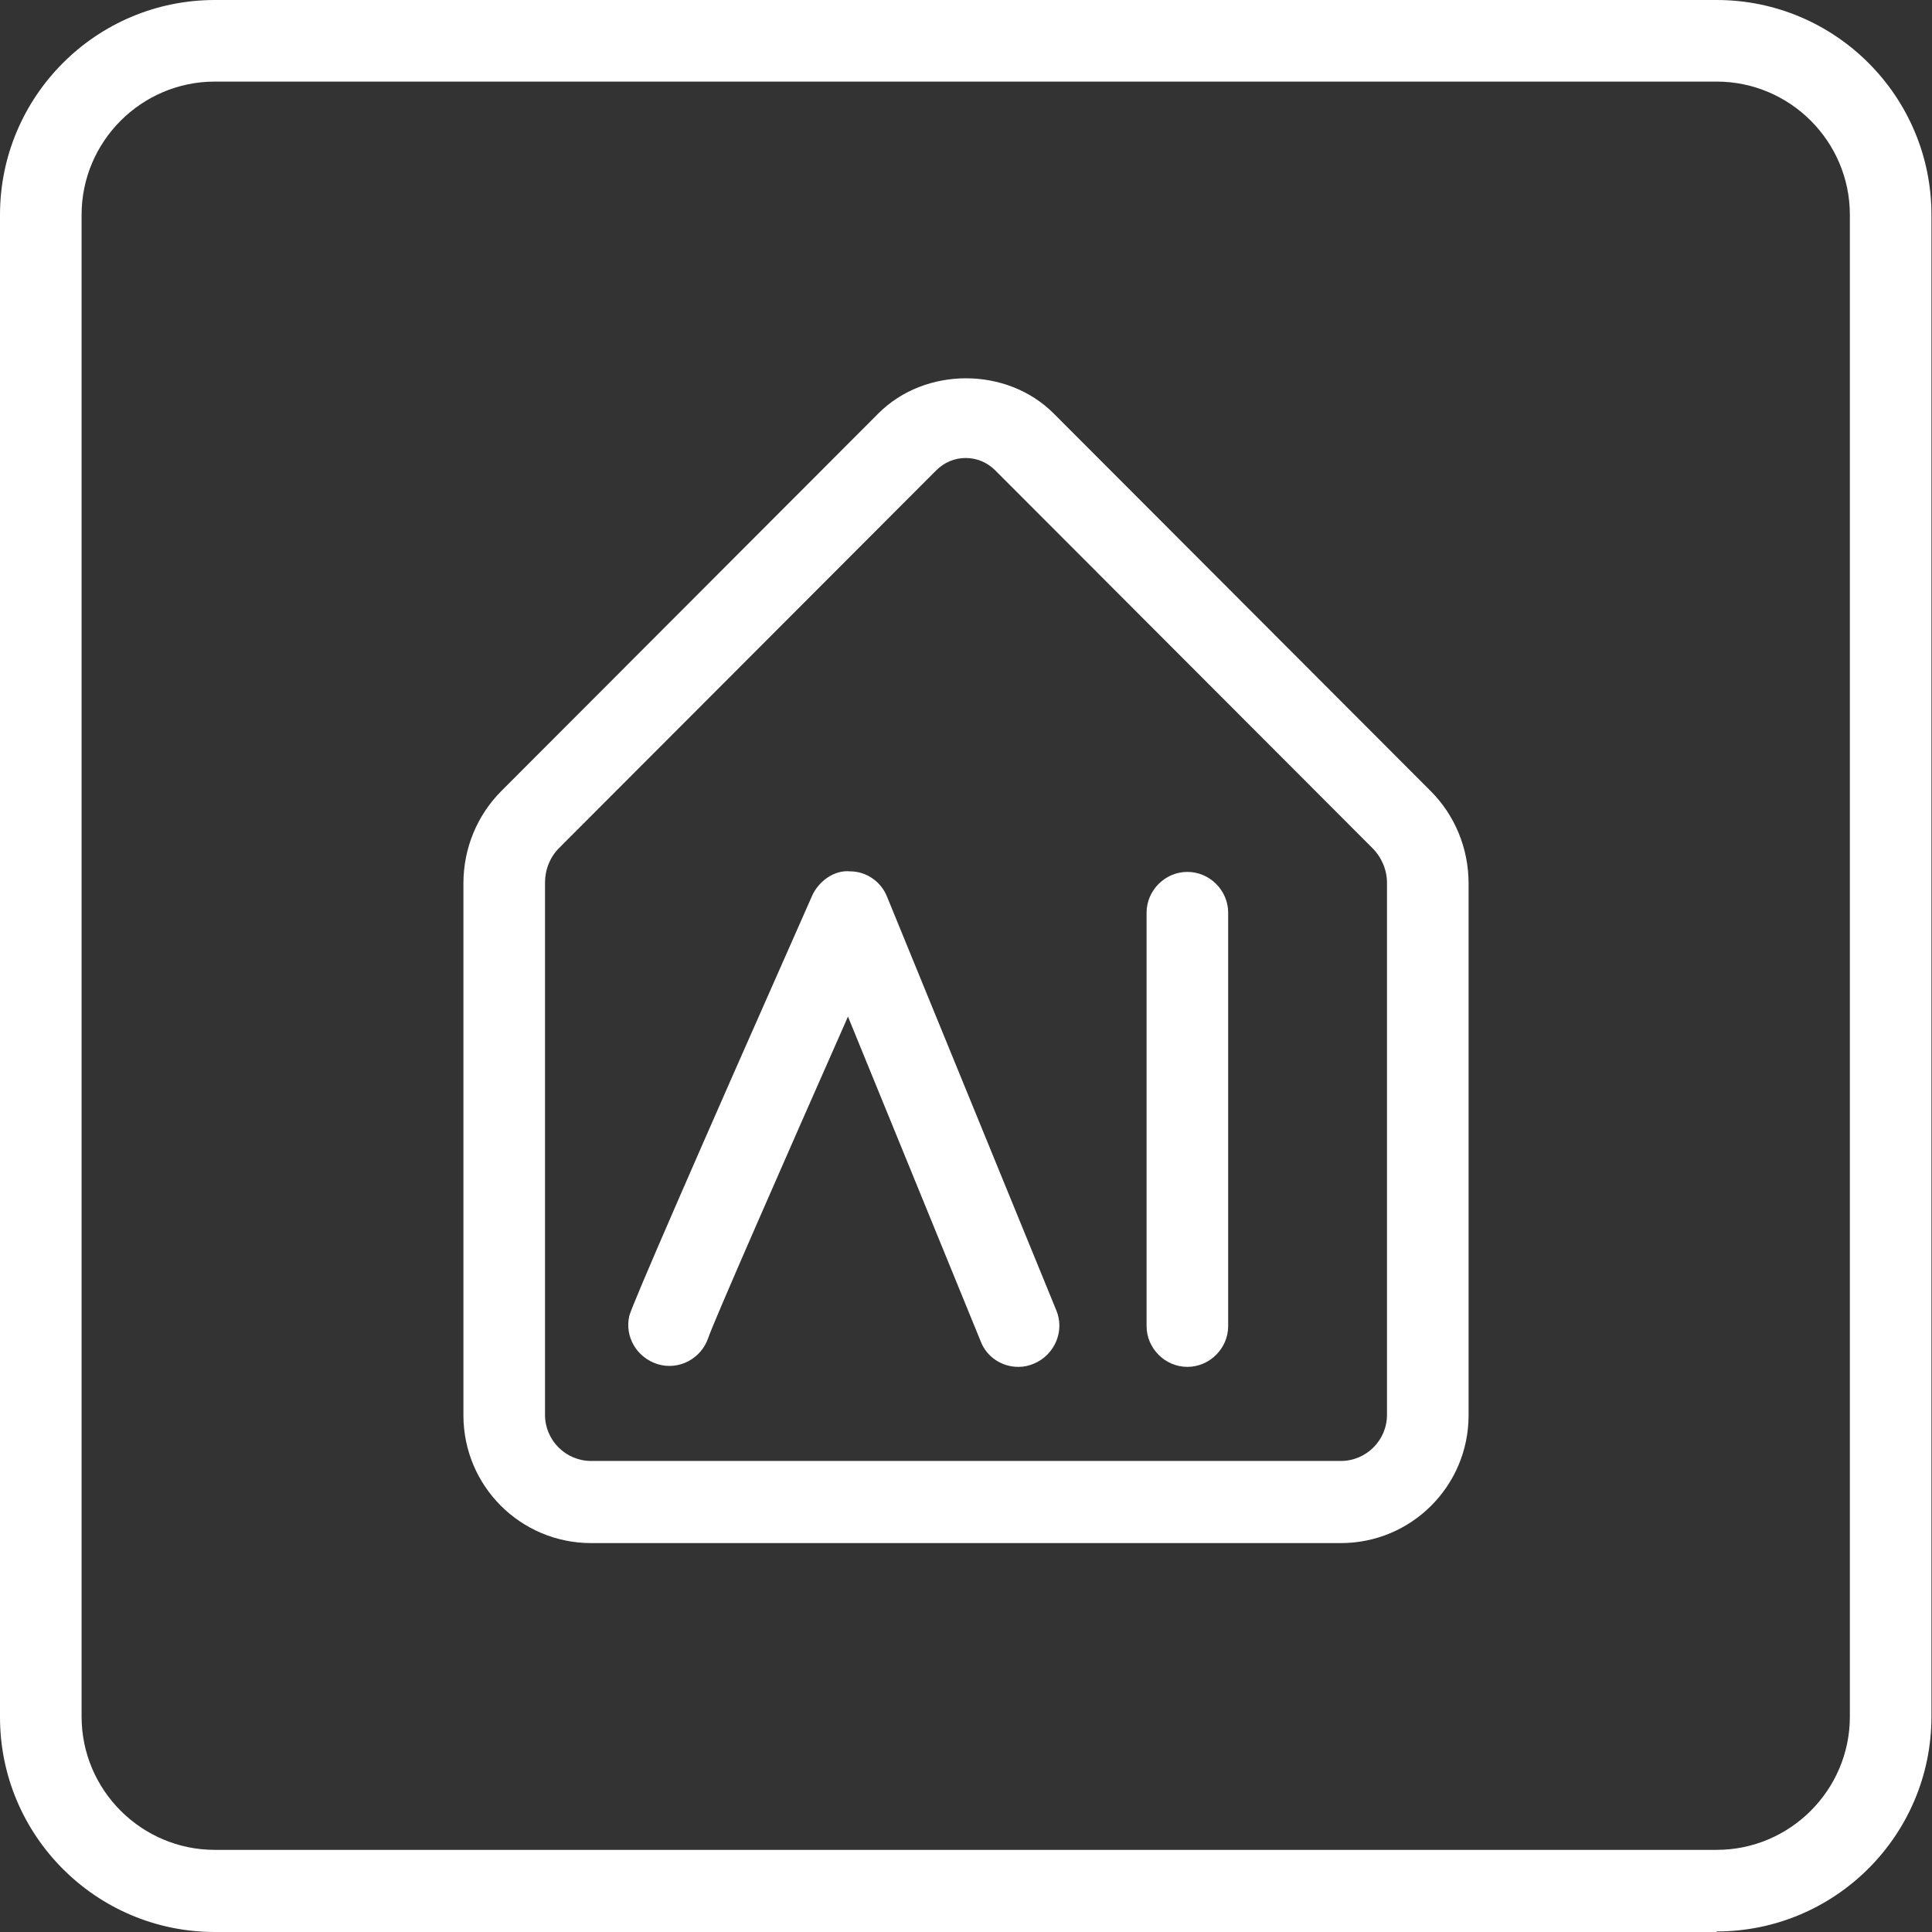 <?xml version="1.0" encoding="UTF-8"?>
<svg id="Ebene_2" data-name="Ebene 2" xmlns="http://www.w3.org/2000/svg" viewBox="0 0 35.52 35.52">
  <rect x="0" y="0" width="35.52" height="35.52" fill="#333333" stroke="none"/>
  <defs>
    <style>
      .cls-1 {
        fill: #fff;
      }
    </style>
  </defs>
  <g id="Typo_Icons" data-name="Typo/ Icons">
    <g>
      <path class="cls-1" d="M31.56,35.52H3.95c-2.18,0-3.95-1.77-3.95-3.95V3.95C0,1.77,1.77,0,3.95,0h27.61c2.18,0,3.95,1.77,3.95,3.95v27.61c0,2.18-1.77,3.95-3.95,3.95ZM3.95,1.5c-1.35,0-2.45,1.1-2.45,2.45v27.61c0,1.35,1.1,2.45,2.45,2.45h27.61c1.35,0,2.45-1.1,2.45-2.45V3.95c0-1.35-1.1-2.45-2.45-2.45H3.95Z"/>
      <path class="cls-1" d="M24.65,28.37h-13.78c-1.3,0-2.35-1.05-2.35-2.35v-9.78c0-.64.25-1.25.7-1.7l6.93-6.94c.86-.86,2.36-.86,3.22,0l6.93,6.94c.45.45.7,1.06.7,1.7v9.78c0,1.3-1.05,2.35-2.35,2.35ZM17.76,8.42c-.21,0-.4.08-.55.23l-6.93,6.94c-.17.17-.26.4-.26.64v9.78c0,.47.38.85.85.85h13.78c.47,0,.85-.38.85-.85v-9.78c0-.24-.1-.47-.27-.64l-6.93-6.94c-.15-.15-.34-.23-.55-.23Z"/>
      <path class="cls-1" d="M18.72,25.13c-.3,0-.58-.18-.69-.47l-2.44-5.97c-1.14,2.58-2.47,5.61-2.57,5.91-.13.38-.54.6-.93.48-.38-.12-.61-.5-.52-.89.06-.22,1.19-2.82,3.36-7.72.12-.27.41-.48.7-.45.3,0,.57.19.68.47l3.11,7.6c.16.38-.03.82-.41.98-.09.04-.19.06-.28.06Z"/>
      <path class="cls-1" d="M21.83,25.13c-.41,0-.75-.34-.75-.75v-7.6c0-.41.34-.75.75-.75s.75.34.75.75v7.6c0,.41-.34.75-.75.75Z"/>
    </g>
  </g>
</svg>